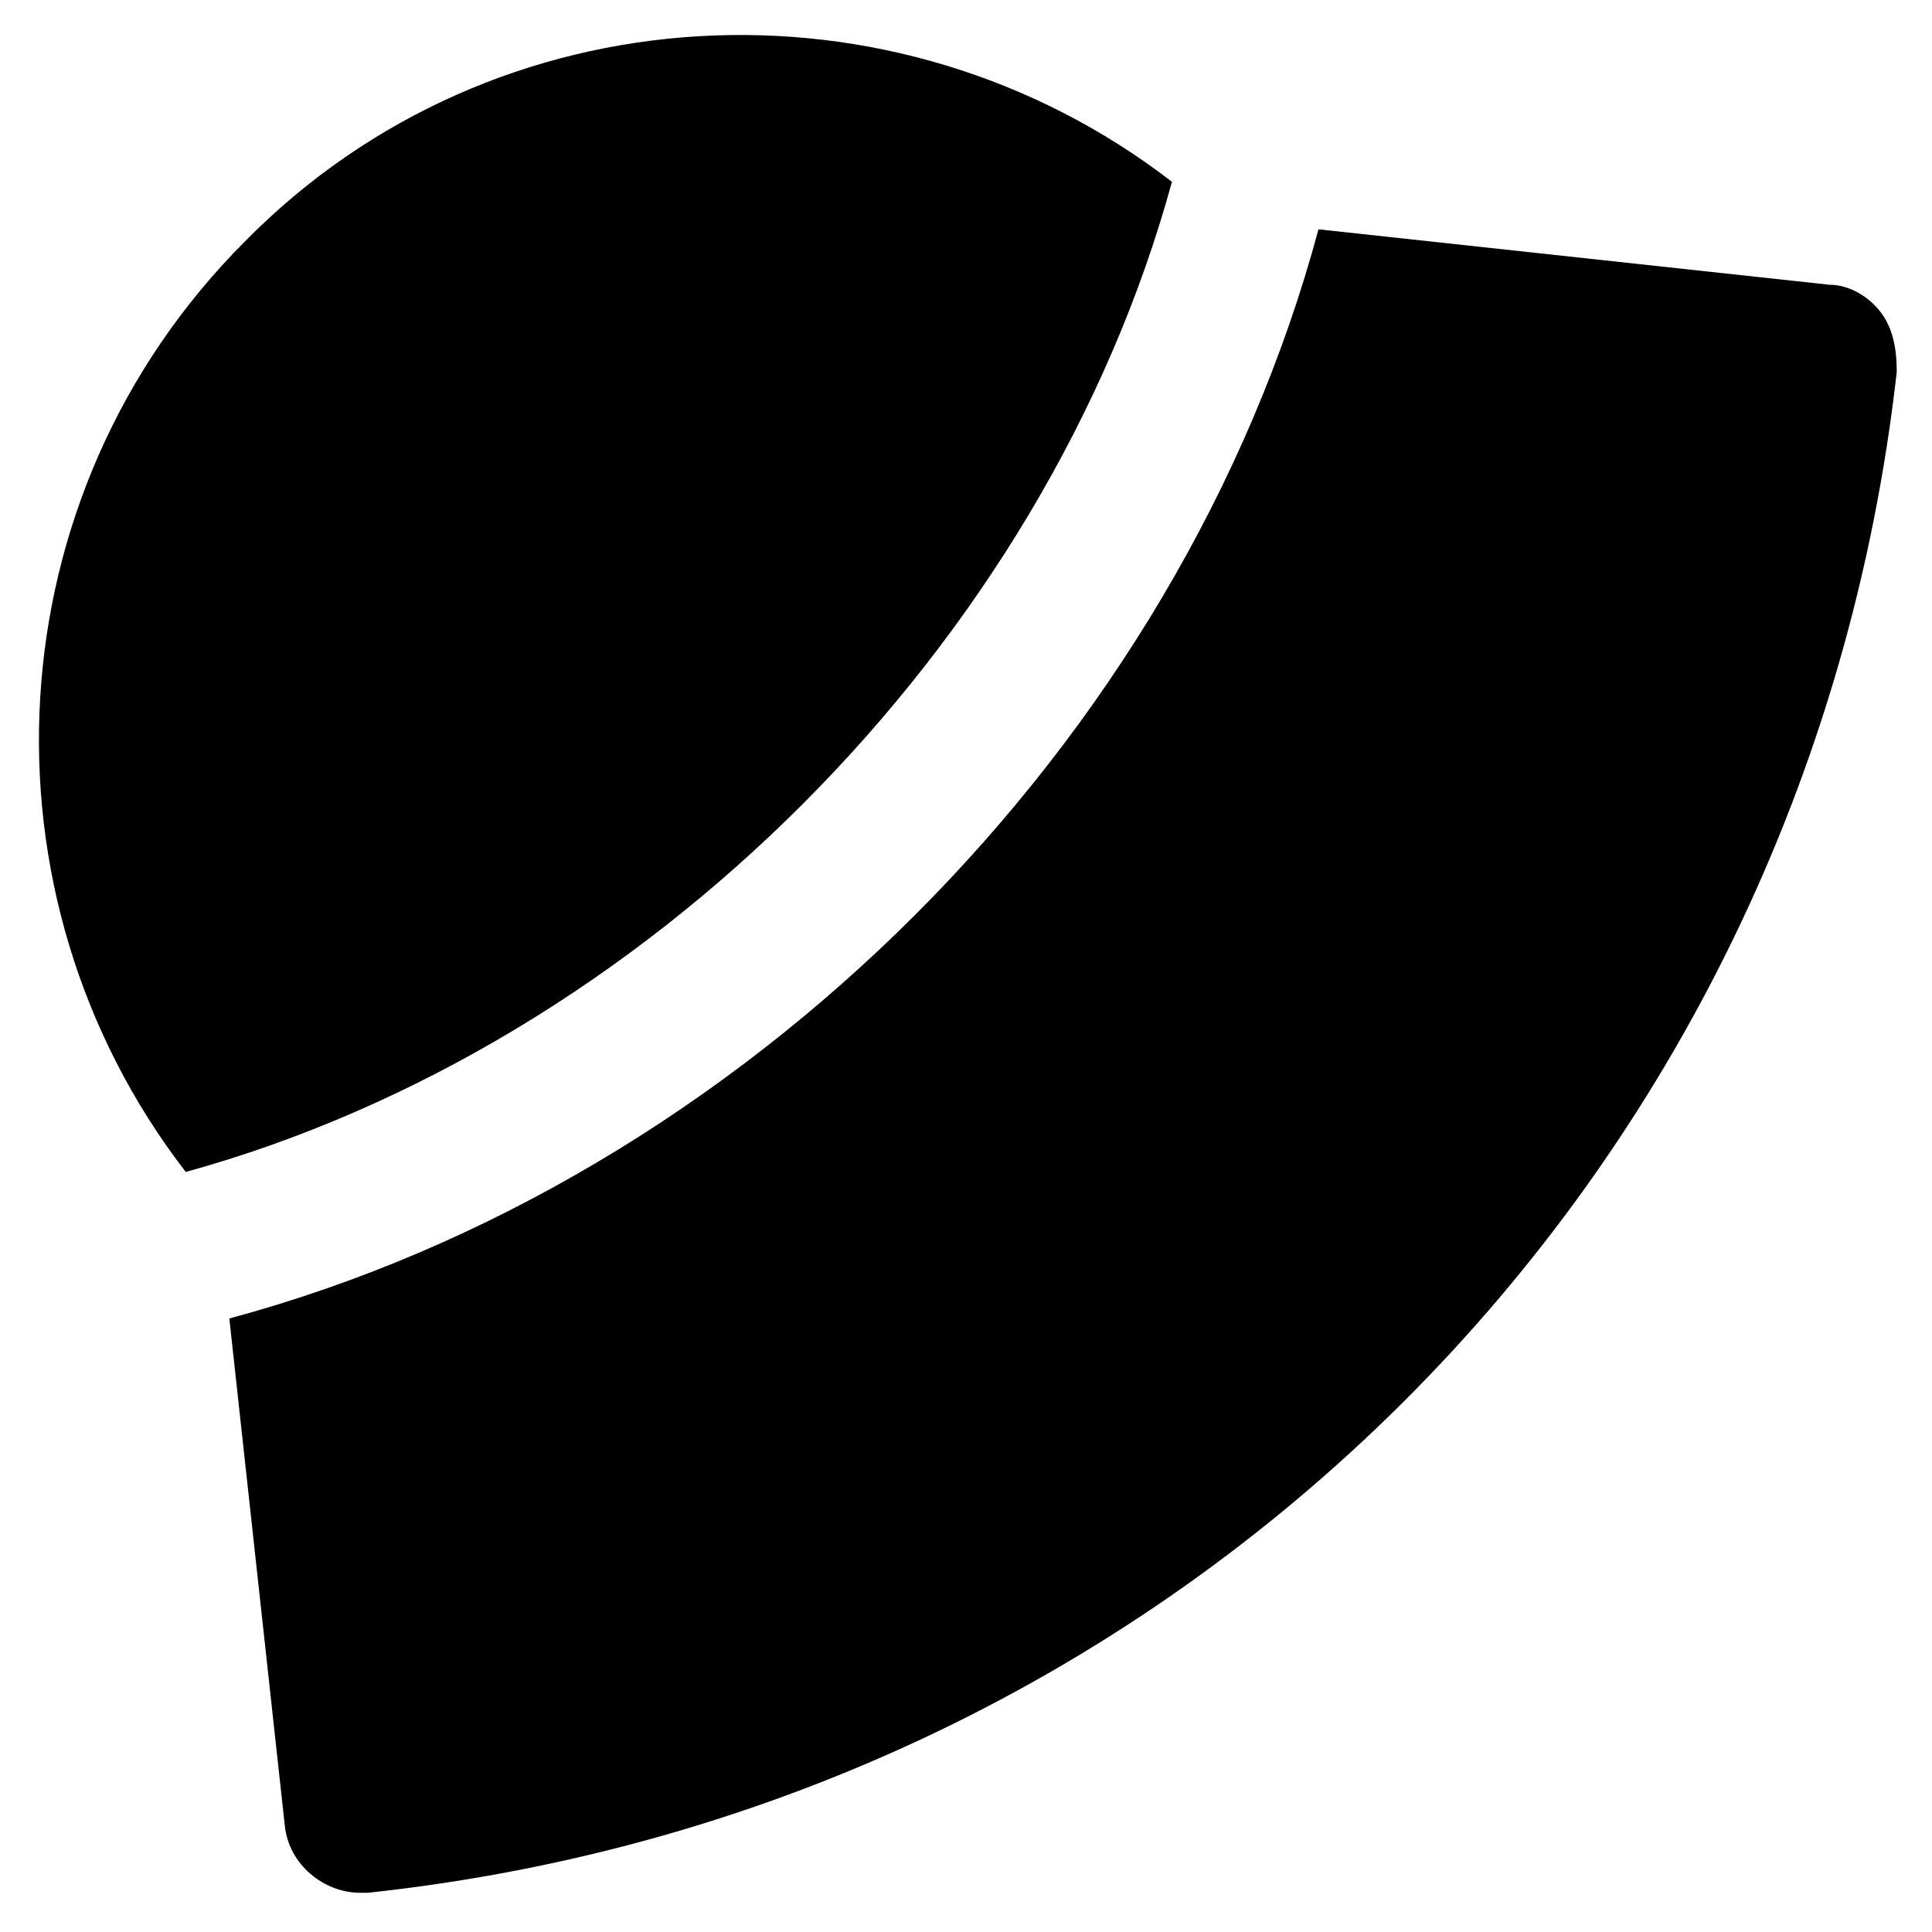 <?xml version="1.0" encoding="UTF-8"?>
<!-- Uploaded to: ICON Repo, www.svgrepo.com, Generator: ICON Repo Mixer Tools -->
<svg fill="#000000" width="800px" height="800px" version="1.1" viewBox="144 144 512 512" xmlns="http://www.w3.org/2000/svg">
 <g>
  <path d="m454.58 192.18c-73.473-56.68-179.48-51.43-245.61 15.742-67.176 67.176-72.422 173.18-15.742 246.66 121.75-33.582 227.76-139.59 261.35-262.4z"/>
  <path d="m642.46 226.81c-3.148-4.199-8.398-7.348-13.645-7.348l-135.4-14.691c-36.734 136.45-152.19 251.91-288.64 288.64l14.695 134.35c1.051 10.496 10.496 17.844 19.941 17.844h2.098c215.17-23.09 381.01-188.93 405.15-403.05 0-6.297-1.051-11.547-4.199-15.746z"/>
 </g>
</svg>